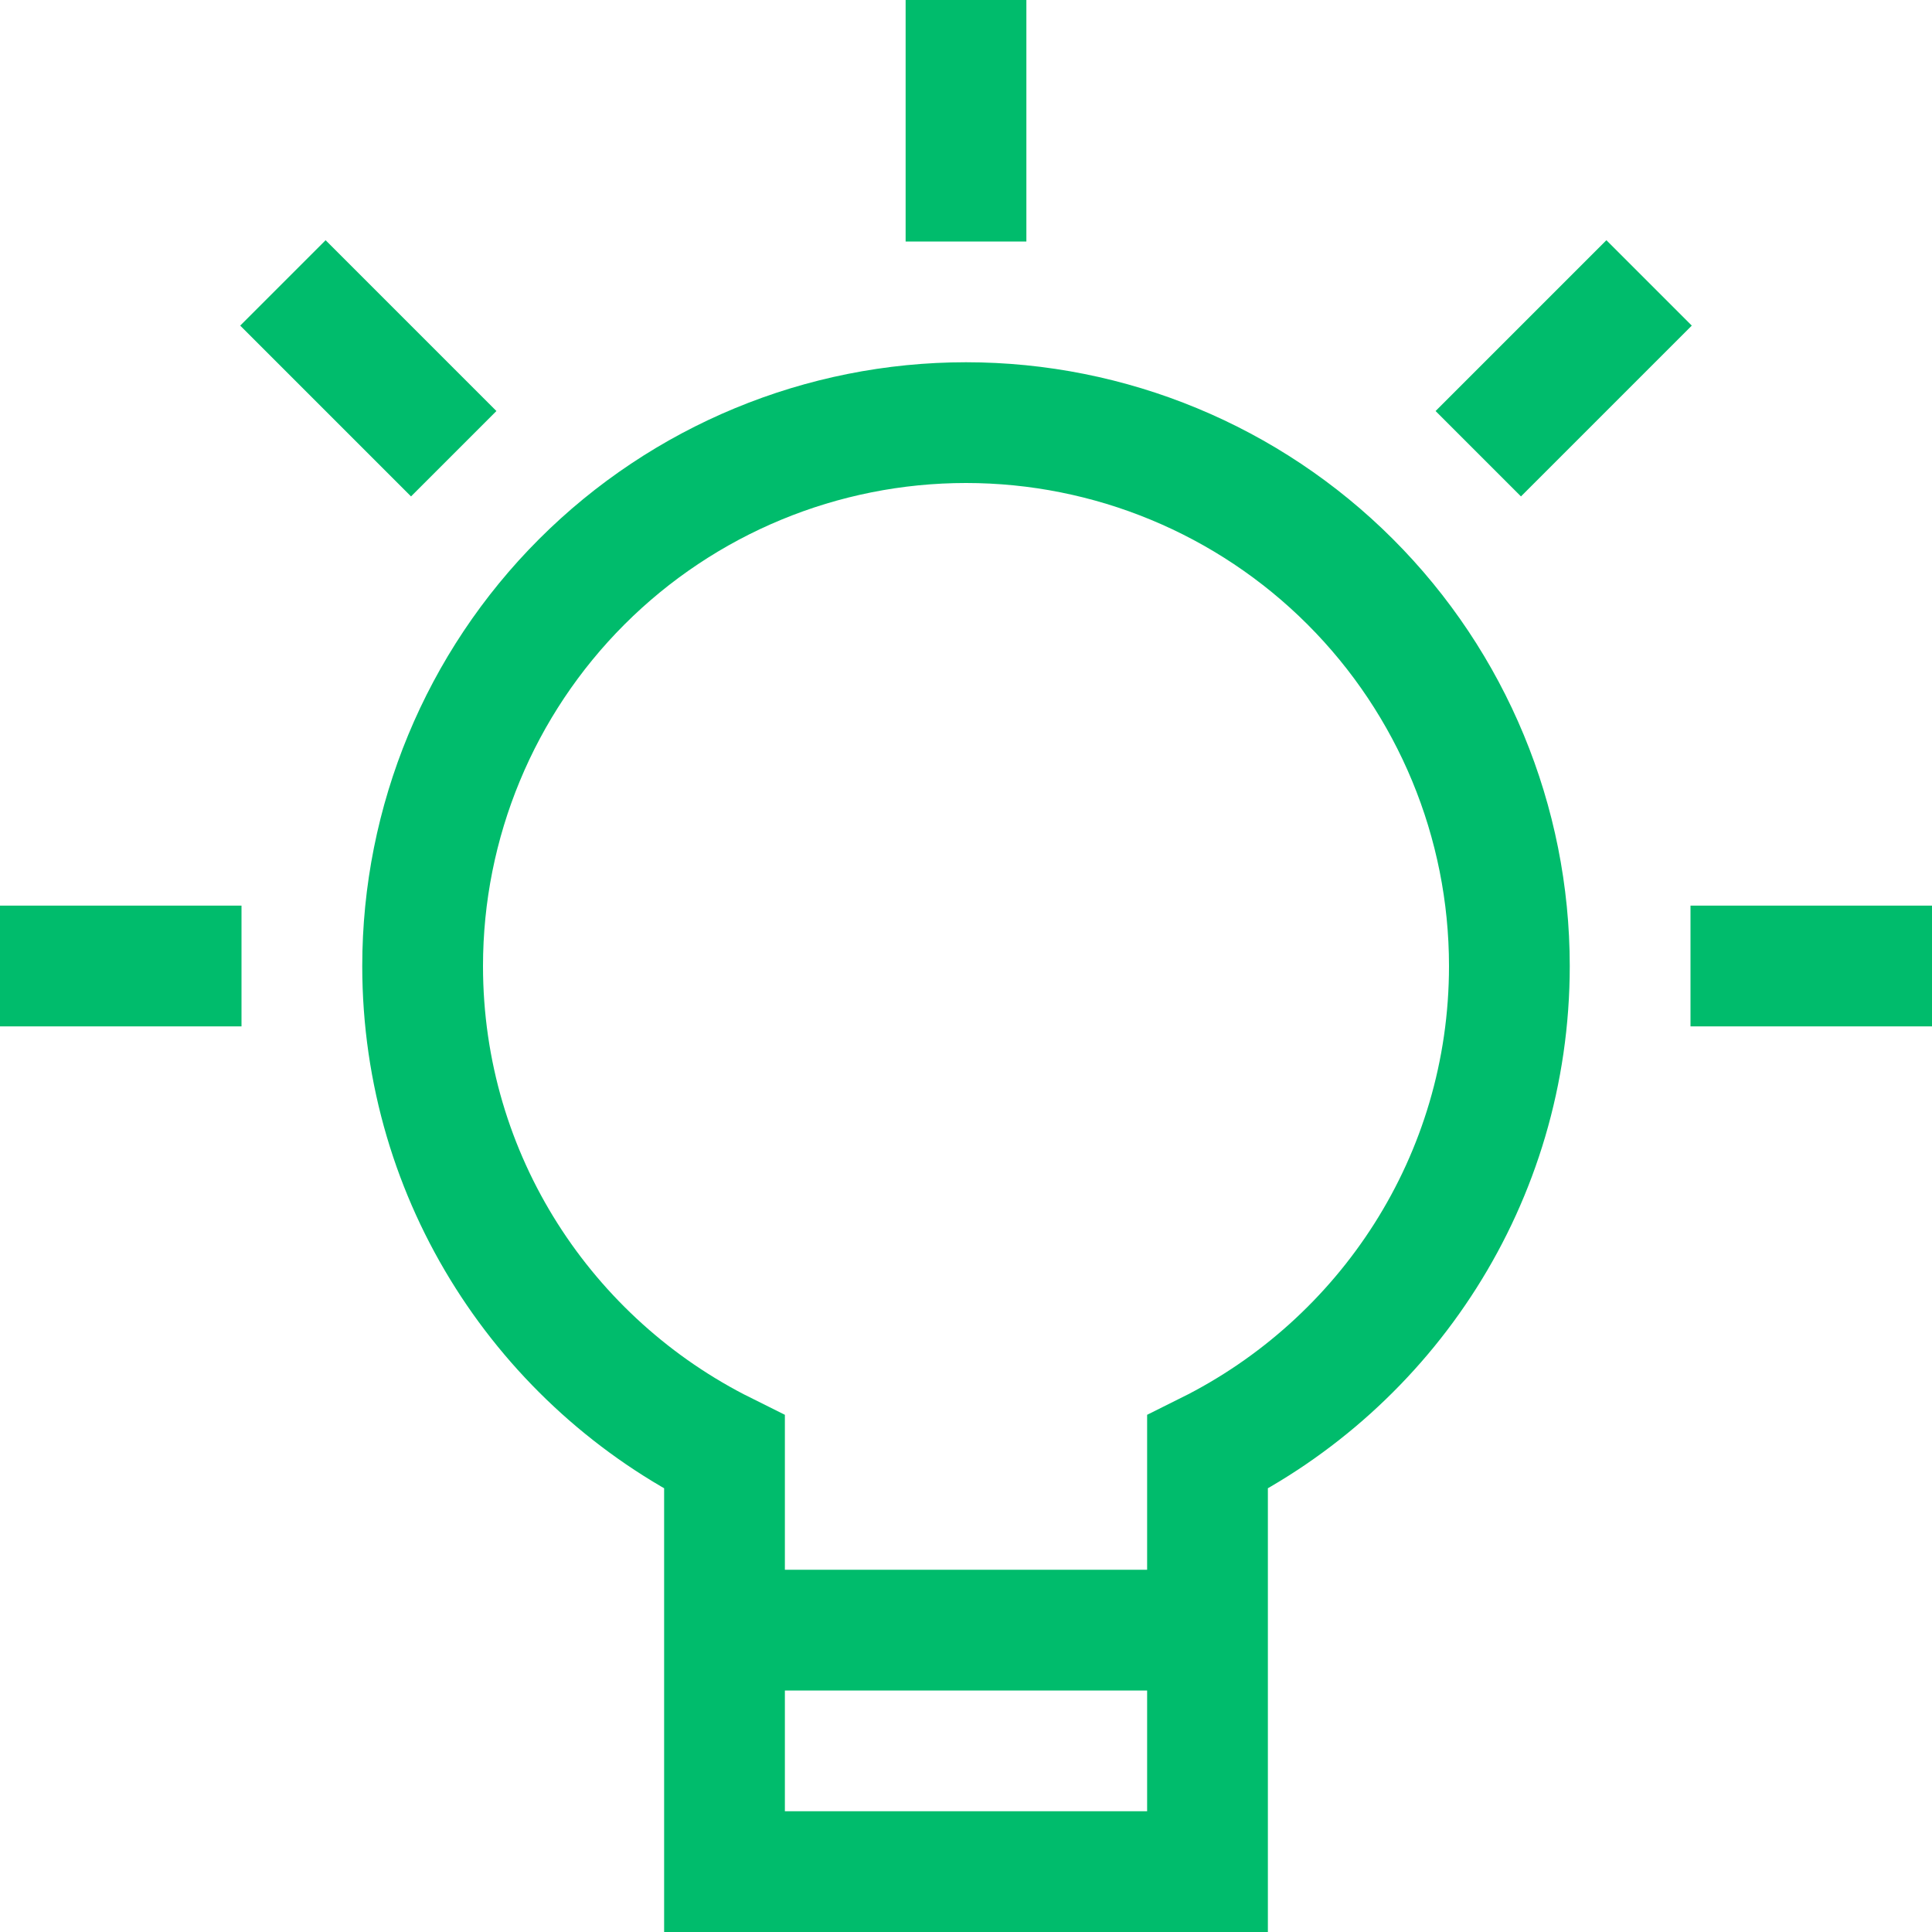 <svg width="32" height="32" viewBox="0 0 32 32" fill="none" xmlns="http://www.w3.org/2000/svg">
<g clip-path="url(#clip0_113_575)">
<path d="M1 16H3M5.393 5.393L6.808 6.808M16 1V3M26.607 5.393L25.192 6.808M31 16H29M12 27H20M25 16C25 13.613 24.052 11.324 22.364 9.636C20.676 7.948 18.387 7 16 7C13.613 7 11.324 7.948 9.636 9.636C7.948 11.324 7 13.613 7 16C7 19.532 9.039 22.58 12 24.053V31H20V24.053C22.961 22.58 25 19.532 25 16Z" stroke="#00BC6C" stroke-width="2" stroke-linecap="square"/>
</g>
<defs>
<clipPath id="clip0_113_575">
<rect width="32" height="32" fill="white"/>
</clipPath>
</defs>
</svg>
